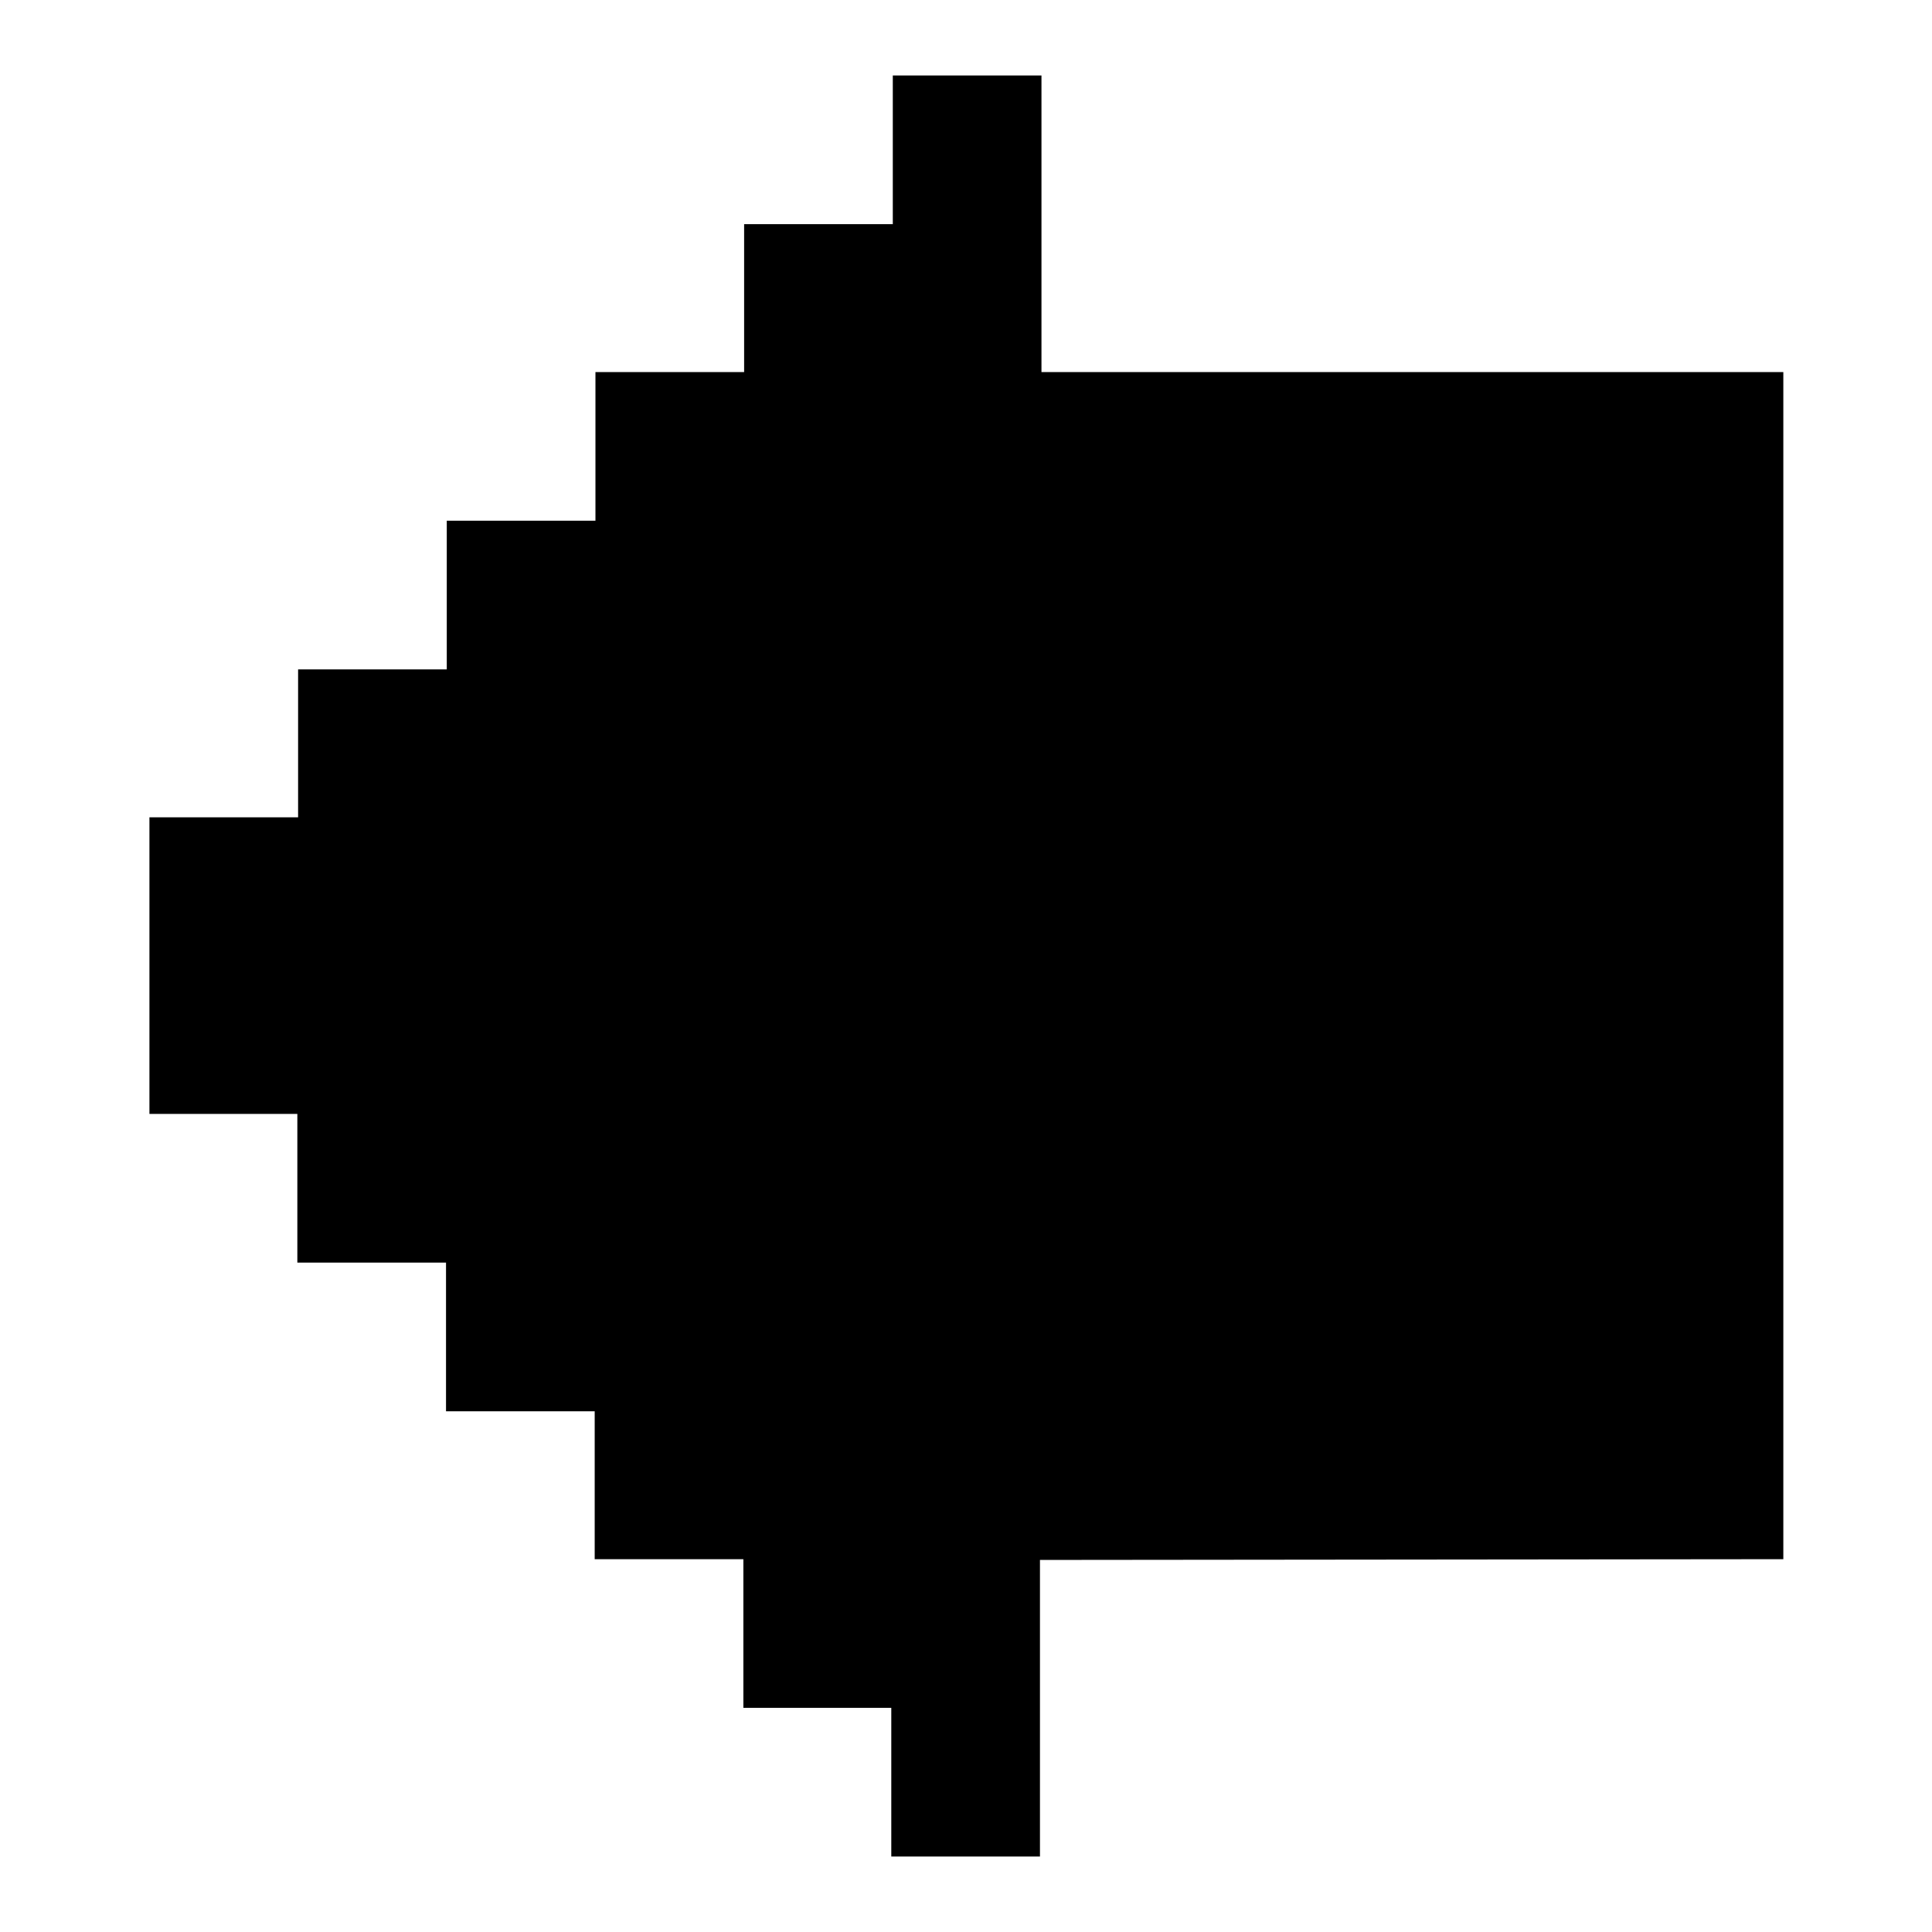<?xml version="1.0" encoding="utf-8"?>
<!-- Svg Vector Icons : http://www.onlinewebfonts.com/icon -->
<!DOCTYPE svg PUBLIC "-//W3C//DTD SVG 1.1//EN" "http://www.w3.org/Graphics/SVG/1.1/DTD/svg11.dtd">
<svg version="1.1" xmlns="http://www.w3.org/2000/svg" xmlns:xlink="http://www.w3.org/1999/xlink" x="0px" y="0px" viewBox="0 0 256 256" enable-background="new 0 0 256 256" xml:space="preserve">
<g><g><path fill="#000000" d="M137.8,206.7V246h-19.7v-19.7H98.5v-19.7H78.8V187H59.1v-19.7H39.4v-19.7H19.8v-39.3h19.7V88.7h19.7V69h19.7V49.3h19.7V29.7h19.7V10h19.7v39.3h98.3v157.3L137.8,206.7L137.8,206.7z"/></g></g>
</svg>